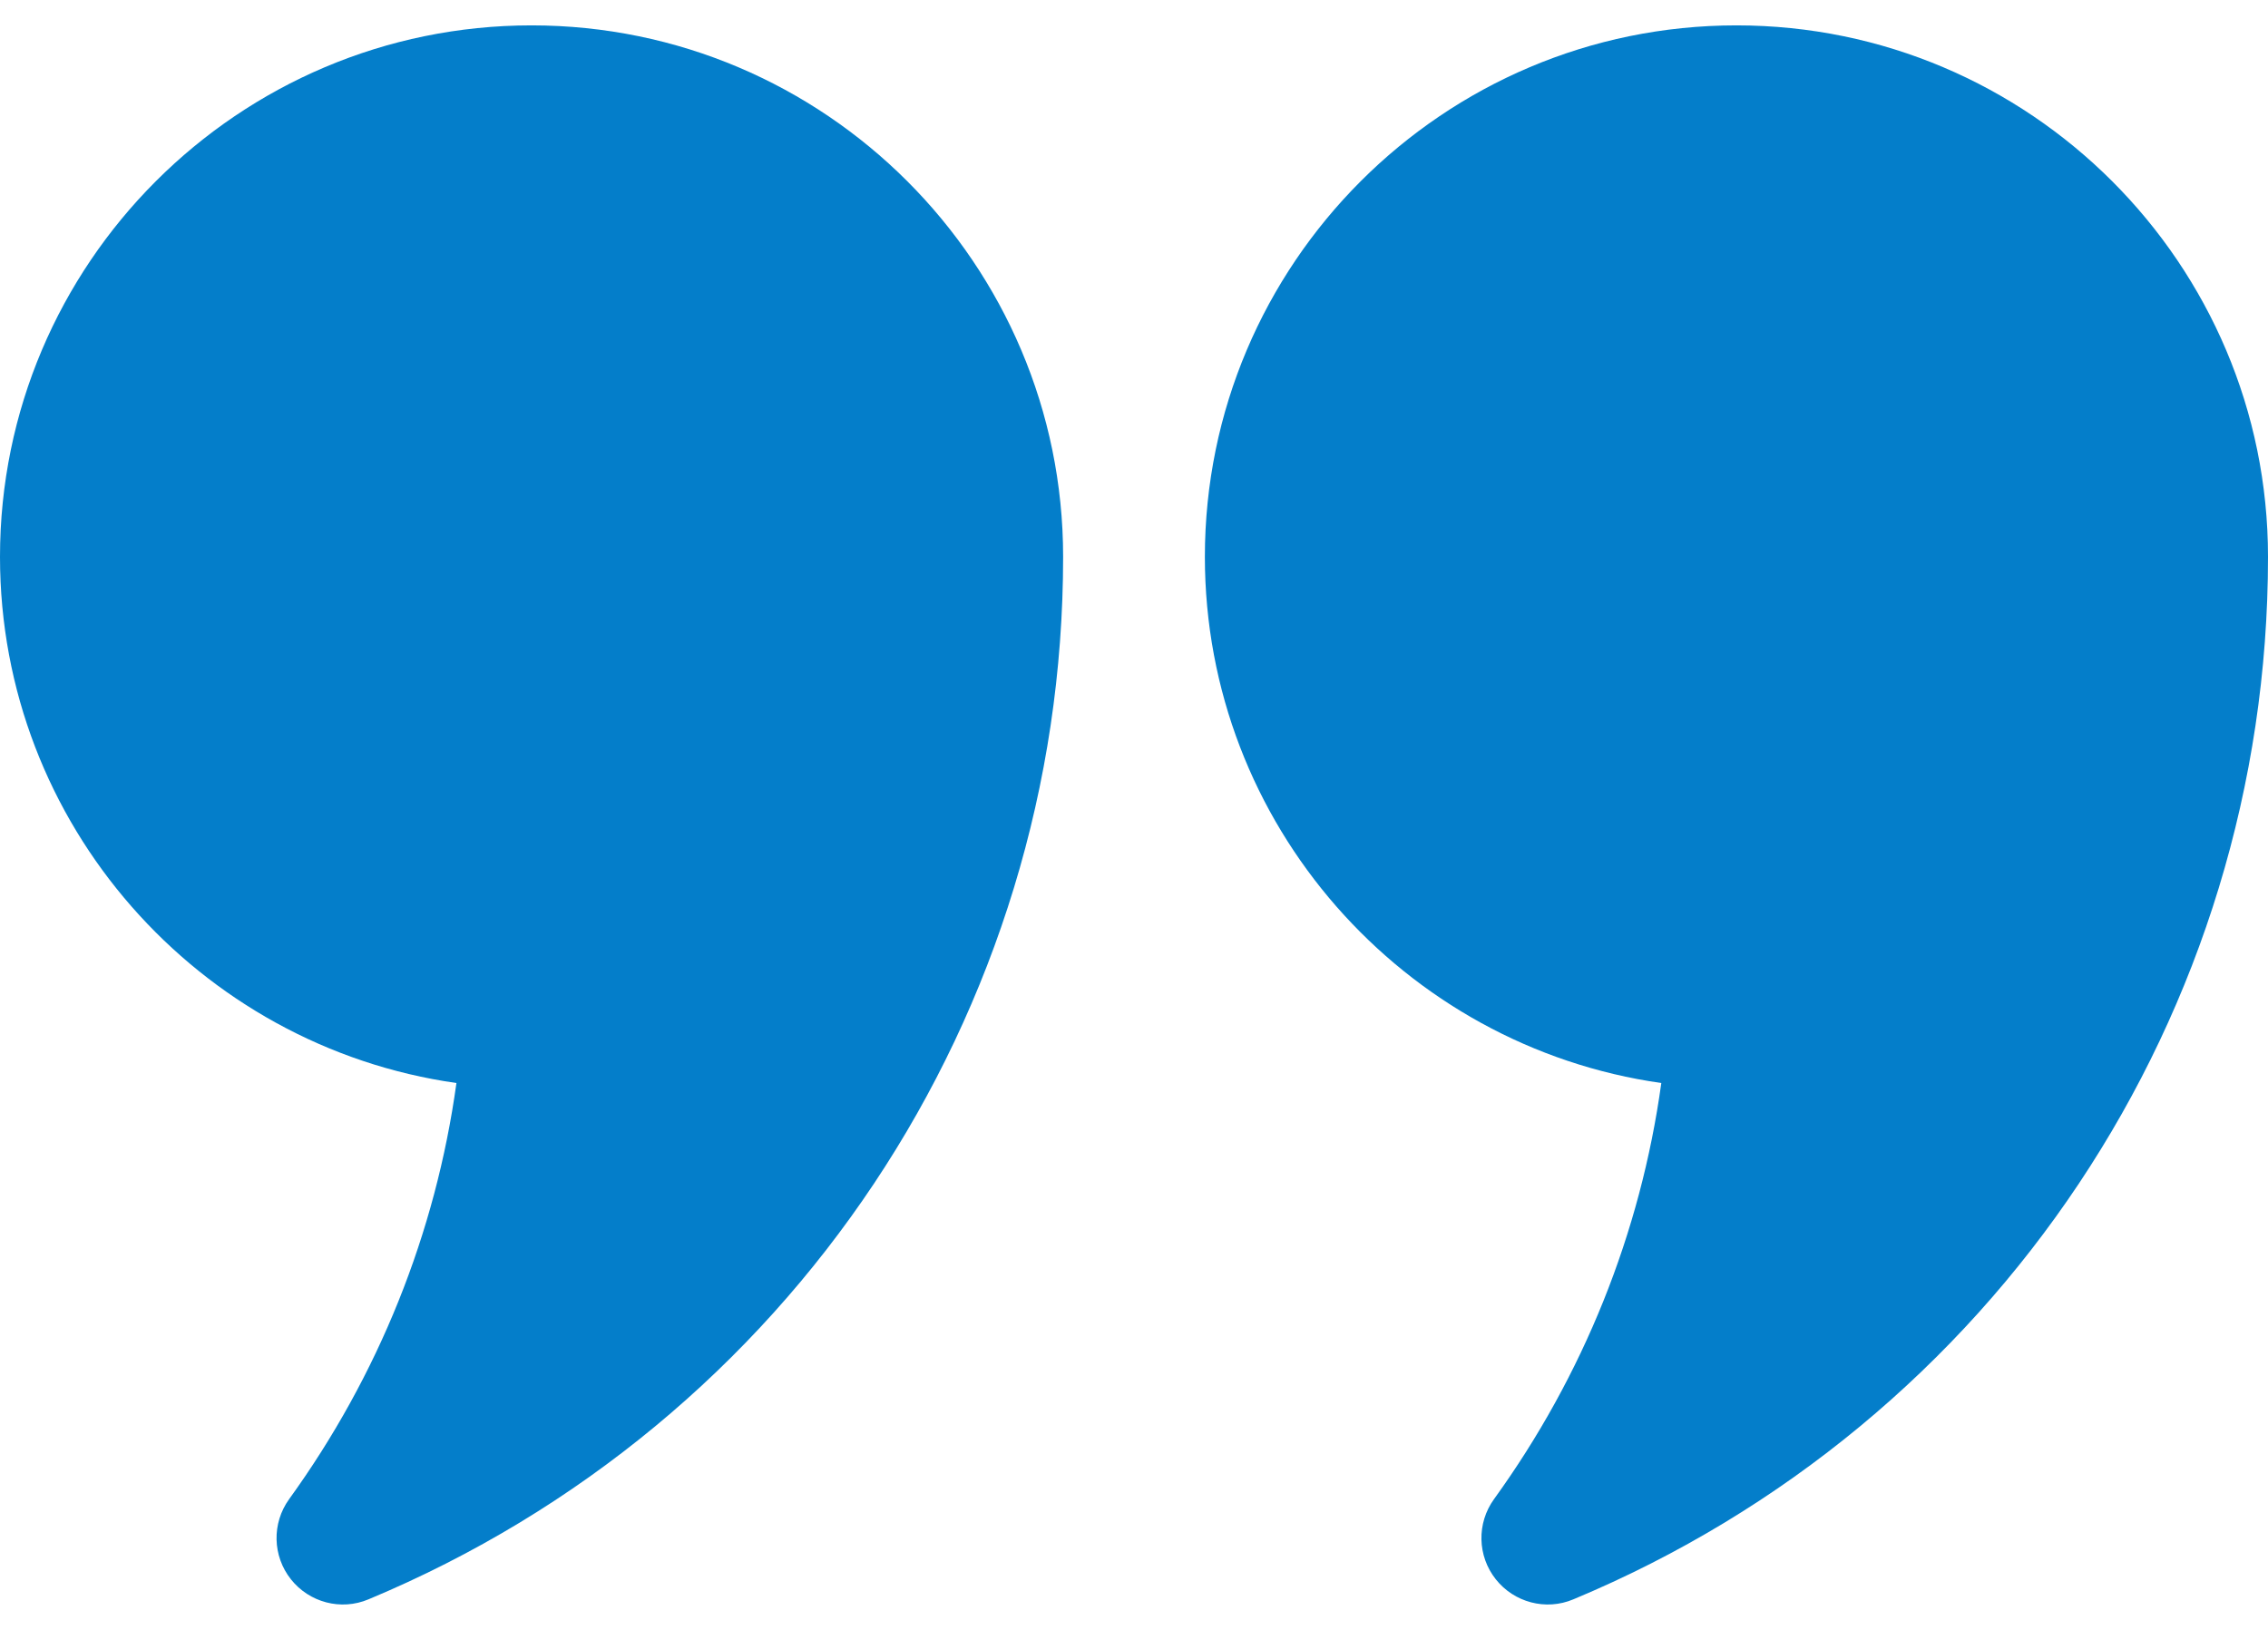 <svg width="64" height="46" viewBox="0 0 64 46" fill="none" xmlns="http://www.w3.org/2000/svg">
<path d="M15 0.716C6.727 0.716 0 7.445 0 15.716C0 23.267 5.607 29.533 12.88 30.566C12.297 34.796 10.682 38.82 8.159 42.31C7.668 42.991 7.687 43.914 8.21 44.573C8.724 45.222 9.617 45.468 10.4 45.137C22.306 40.168 30 28.618 30 15.716C30 7.445 23.273 0.716 15 0.716ZM49 0.716C40.727 0.716 34 7.445 34 15.716C34 23.267 39.607 29.533 46.88 30.566C46.297 34.796 44.682 38.82 42.159 42.31C41.668 42.991 41.687 43.914 42.21 44.573C42.724 45.222 43.617 45.468 44.4 45.137C56.306 40.168 64 28.618 64 15.716C64 7.445 57.273 0.716 49 0.716Z" fill="#047ECA"/>
</svg>
